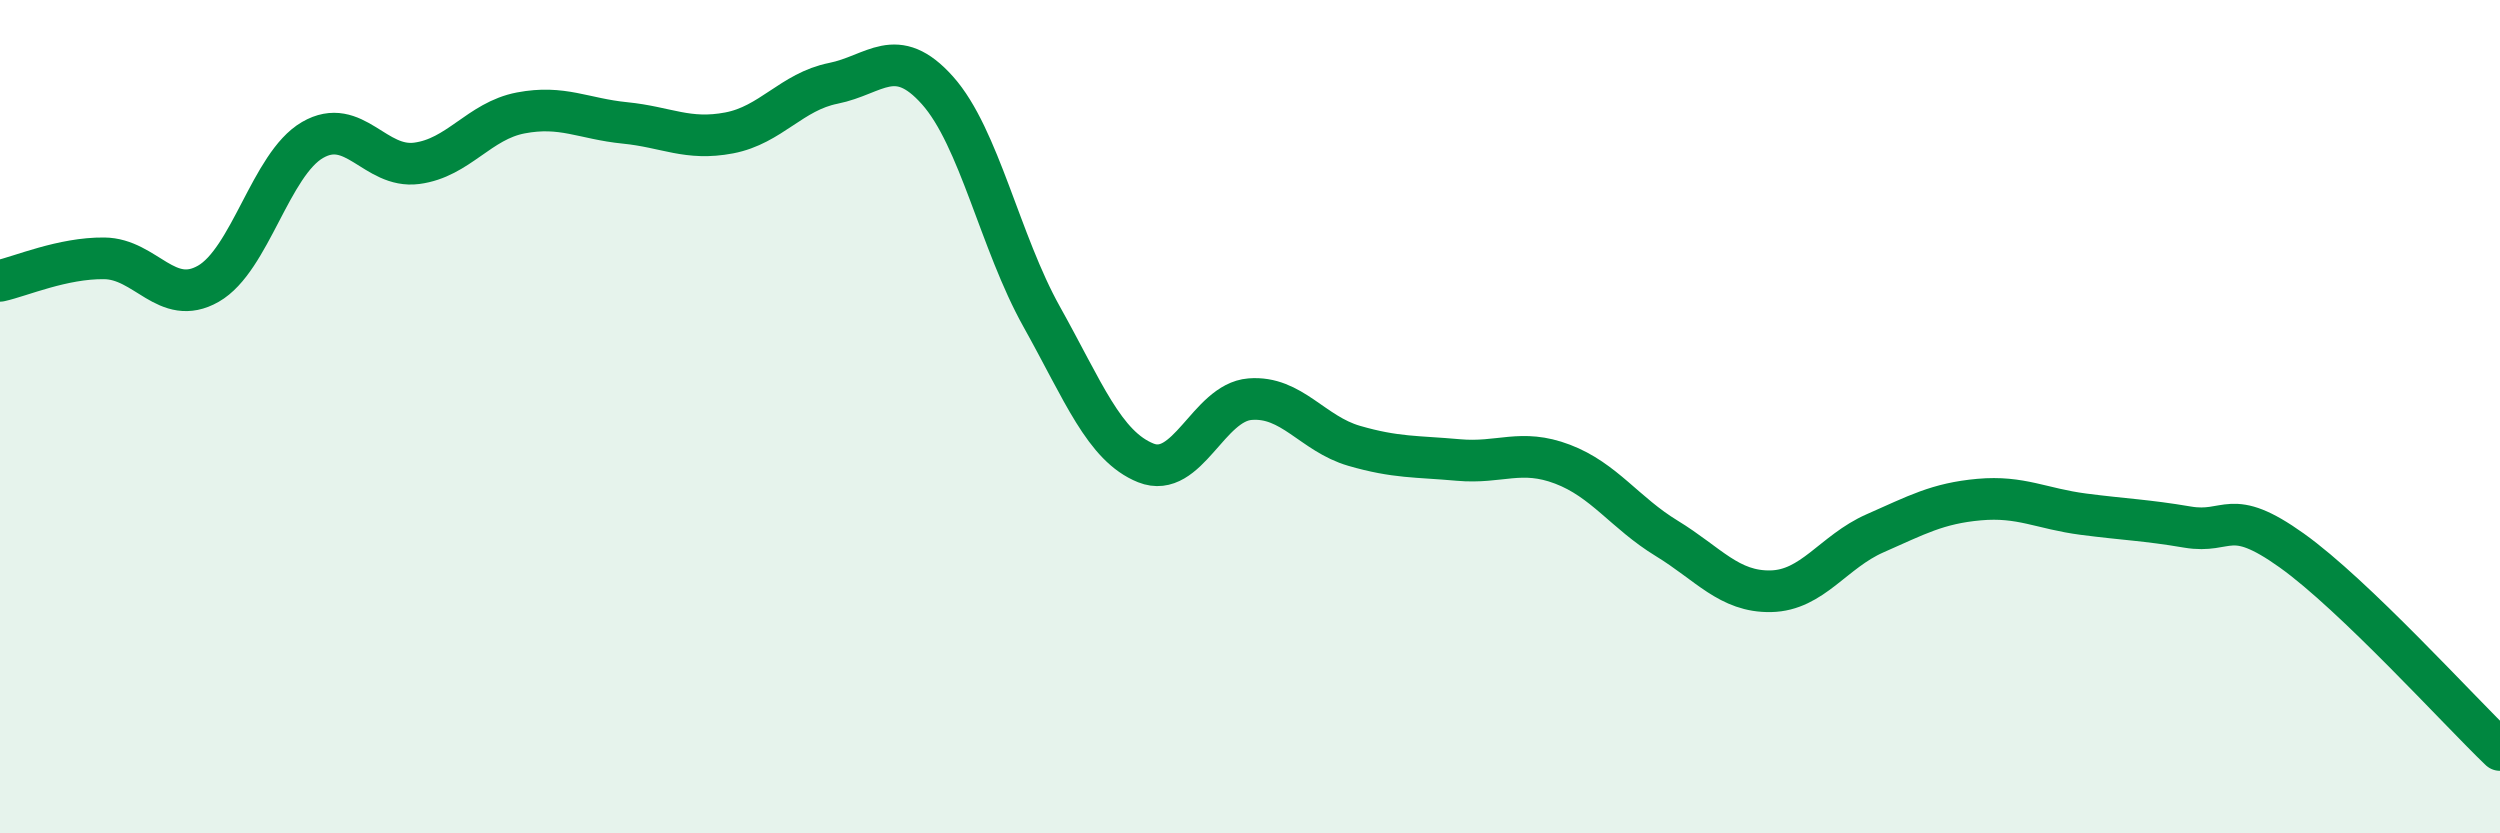 
    <svg width="60" height="20" viewBox="0 0 60 20" xmlns="http://www.w3.org/2000/svg">
      <path
        d="M 0,6.74 C 0.5,6.63 1.5,6.19 2.5,6.2 C 3.5,6.21 4,7.38 5,6.81 C 6,6.24 6.5,3.94 7.5,3.36 C 8.5,2.78 9,4.05 10,3.92 C 11,3.79 11.5,2.9 12.5,2.71 C 13.5,2.52 14,2.85 15,2.95 C 16,3.05 16.5,3.38 17.5,3.19 C 18.5,3 19,2.2 20,2 C 21,1.8 21.5,1.05 22.5,2.17 C 23.5,3.29 24,5.81 25,7.6 C 26,9.39 26.5,10.71 27.5,11.11 C 28.5,11.51 29,9.66 30,9.58 C 31,9.5 31.5,10.41 32.5,10.7 C 33.5,10.99 34,10.95 35,11.04 C 36,11.13 36.5,10.76 37.5,11.14 C 38.5,11.52 39,12.31 40,12.92 C 41,13.53 41.5,14.21 42.5,14.19 C 43.5,14.17 44,13.24 45,12.8 C 46,12.36 46.5,12.08 47.5,11.99 C 48.5,11.9 49,12.21 50,12.34 C 51,12.47 51.5,12.48 52.5,12.65 C 53.5,12.82 53.5,12.14 55,13.21 C 56.5,14.28 59,17.04 60,18L60 20L0 20Z"
        fill="#008740"
        opacity="0.1"
        stroke-linecap="round"
        stroke-linejoin="round"
      />
      <path
        d="M 0,6.74 C 0.5,6.63 1.5,6.19 2.5,6.2 C 3.5,6.21 4,7.38 5,6.81 C 6,6.24 6.5,3.94 7.5,3.36 C 8.5,2.78 9,4.05 10,3.92 C 11,3.79 11.5,2.9 12.5,2.71 C 13.5,2.52 14,2.85 15,2.95 C 16,3.05 16.5,3.38 17.5,3.19 C 18.5,3 19,2.2 20,2 C 21,1.8 21.5,1.05 22.5,2.17 C 23.5,3.29 24,5.81 25,7.6 C 26,9.39 26.5,10.71 27.5,11.11 C 28.5,11.51 29,9.66 30,9.58 C 31,9.5 31.5,10.41 32.5,10.7 C 33.5,10.99 34,10.95 35,11.04 C 36,11.13 36.5,10.76 37.5,11.14 C 38.5,11.52 39,12.31 40,12.92 C 41,13.53 41.5,14.21 42.5,14.19 C 43.5,14.17 44,13.24 45,12.8 C 46,12.36 46.5,12.08 47.5,11.99 C 48.5,11.9 49,12.21 50,12.34 C 51,12.47 51.5,12.48 52.5,12.65 C 53.5,12.82 53.5,12.14 55,13.21 C 56.5,14.28 59,17.04 60,18"
        stroke="#008740"
        stroke-width="1"
        fill="none"
        stroke-linecap="round"
        stroke-linejoin="round"
      />
    </svg>
  